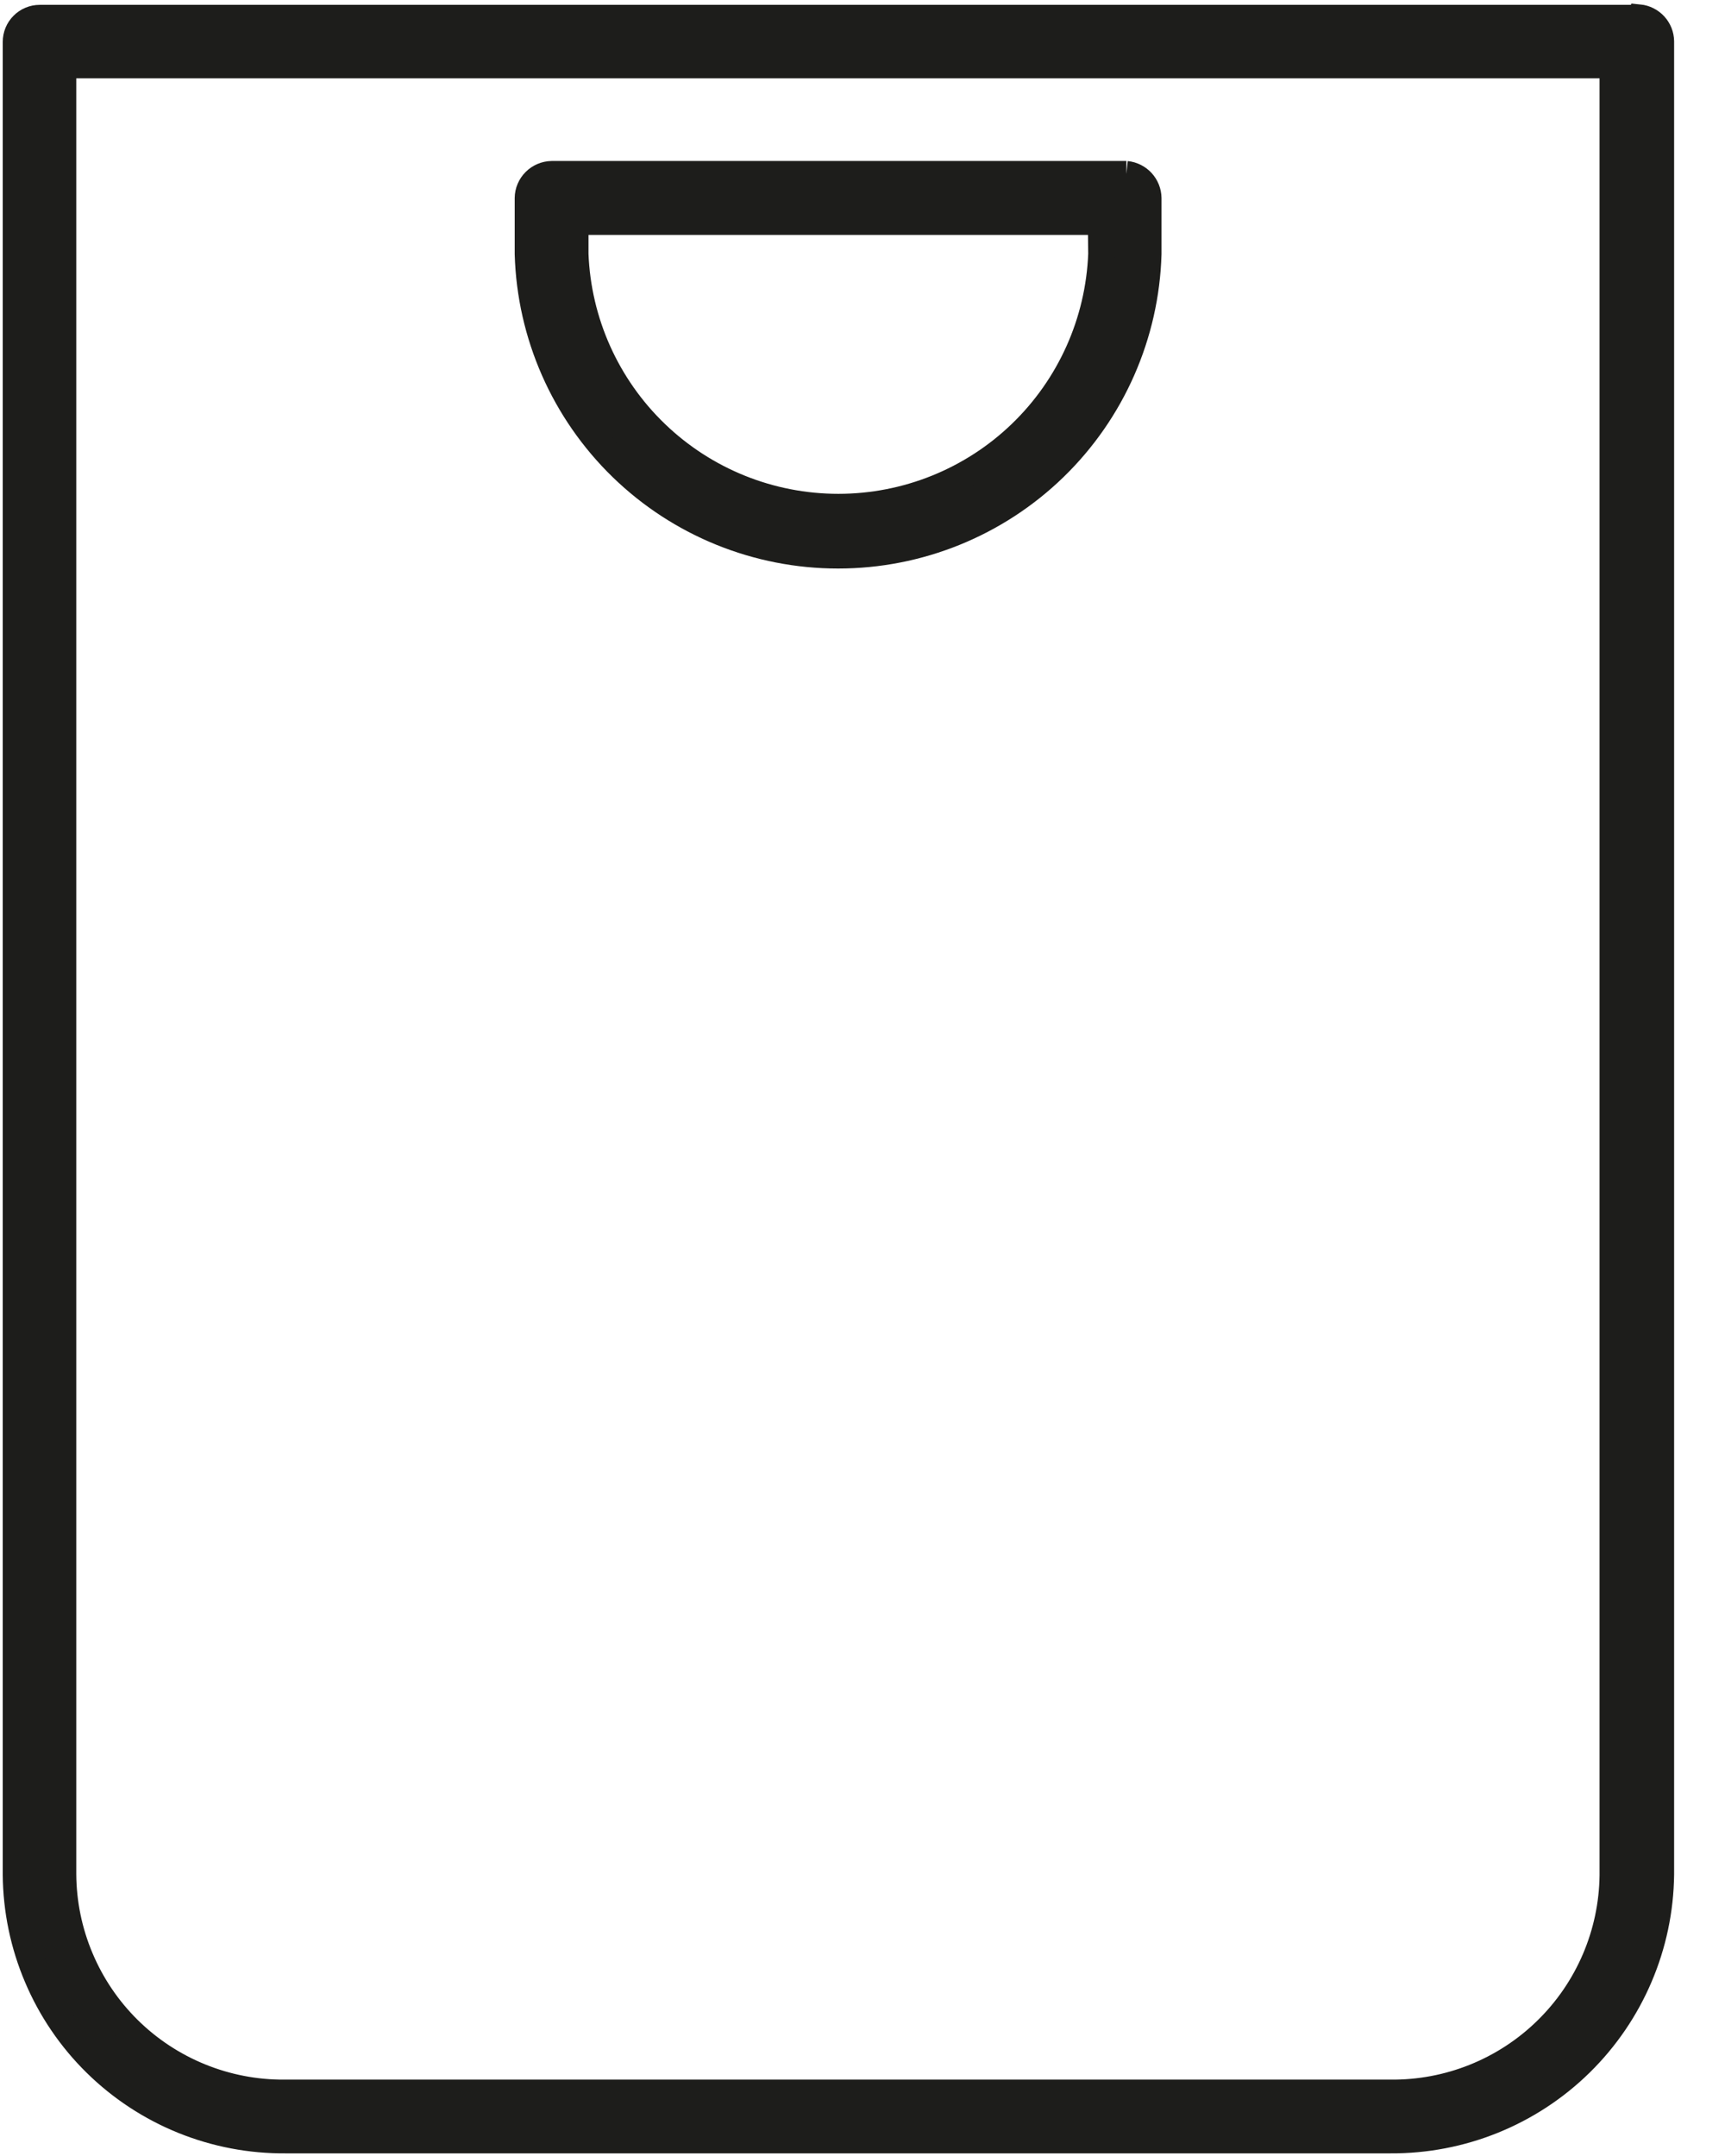 <svg width="32" height="40" viewBox="0 0 32 40" fill="none" xmlns="http://www.w3.org/2000/svg">
<g clip-path="url(#clip0_1_441)">
<path d="M20.43 4.109H10.667V4.712C10.715 5.975 11.251 7.17 12.162 8.046C13.073 8.923 14.288 9.412 15.552 9.412C16.816 9.412 18.031 8.923 18.942 8.046C19.852 7.17 20.388 5.975 20.437 4.712L20.43 4.109ZM20.895 3.237C21.004 3.248 21.105 3.299 21.179 3.379C21.253 3.46 21.295 3.565 21.297 3.674V4.713C21.253 6.209 20.628 7.629 19.555 8.672C18.481 9.715 17.044 10.298 15.547 10.298C14.05 10.298 12.613 9.715 11.539 8.672C10.466 7.629 9.841 6.209 9.798 4.713V3.674C9.799 3.559 9.846 3.449 9.928 3.367C10.009 3.286 10.119 3.239 10.234 3.237H20.896H20.895ZM29.923 1.203H1.165V34.773C1.168 35.309 1.277 35.84 1.486 36.334C1.694 36.829 1.998 37.278 2.38 37.655C2.762 38.032 3.215 38.33 3.712 38.532C4.209 38.734 4.741 38.837 5.278 38.833H25.786C26.87 38.846 27.915 38.428 28.691 37.67C29.467 36.913 29.91 35.878 29.923 34.794V1.202V1.203ZM30.405 0.331C30.514 0.342 30.615 0.393 30.689 0.473C30.763 0.554 30.805 0.658 30.806 0.768V34.775C30.792 36.092 30.255 37.35 29.315 38.274C28.375 39.197 27.107 39.71 25.79 39.701H5.303C4.652 39.707 4.006 39.584 3.402 39.34C2.798 39.096 2.248 38.735 1.783 38.278C1.319 37.822 0.949 37.278 0.695 36.678C0.44 36.078 0.306 35.435 0.301 34.783V0.776C0.301 0.66 0.347 0.549 0.429 0.468C0.51 0.386 0.621 0.34 0.737 0.34H30.4L30.405 0.331Z" fill="#1D1D1B" stroke="#1D1D1B" stroke-width="0.5"/>
</g>
<defs>
<clipPath id="clip0_1_441">
<rect width="31.104" height="40" fill="white"/>
</clipPath>
</defs>
</svg>
